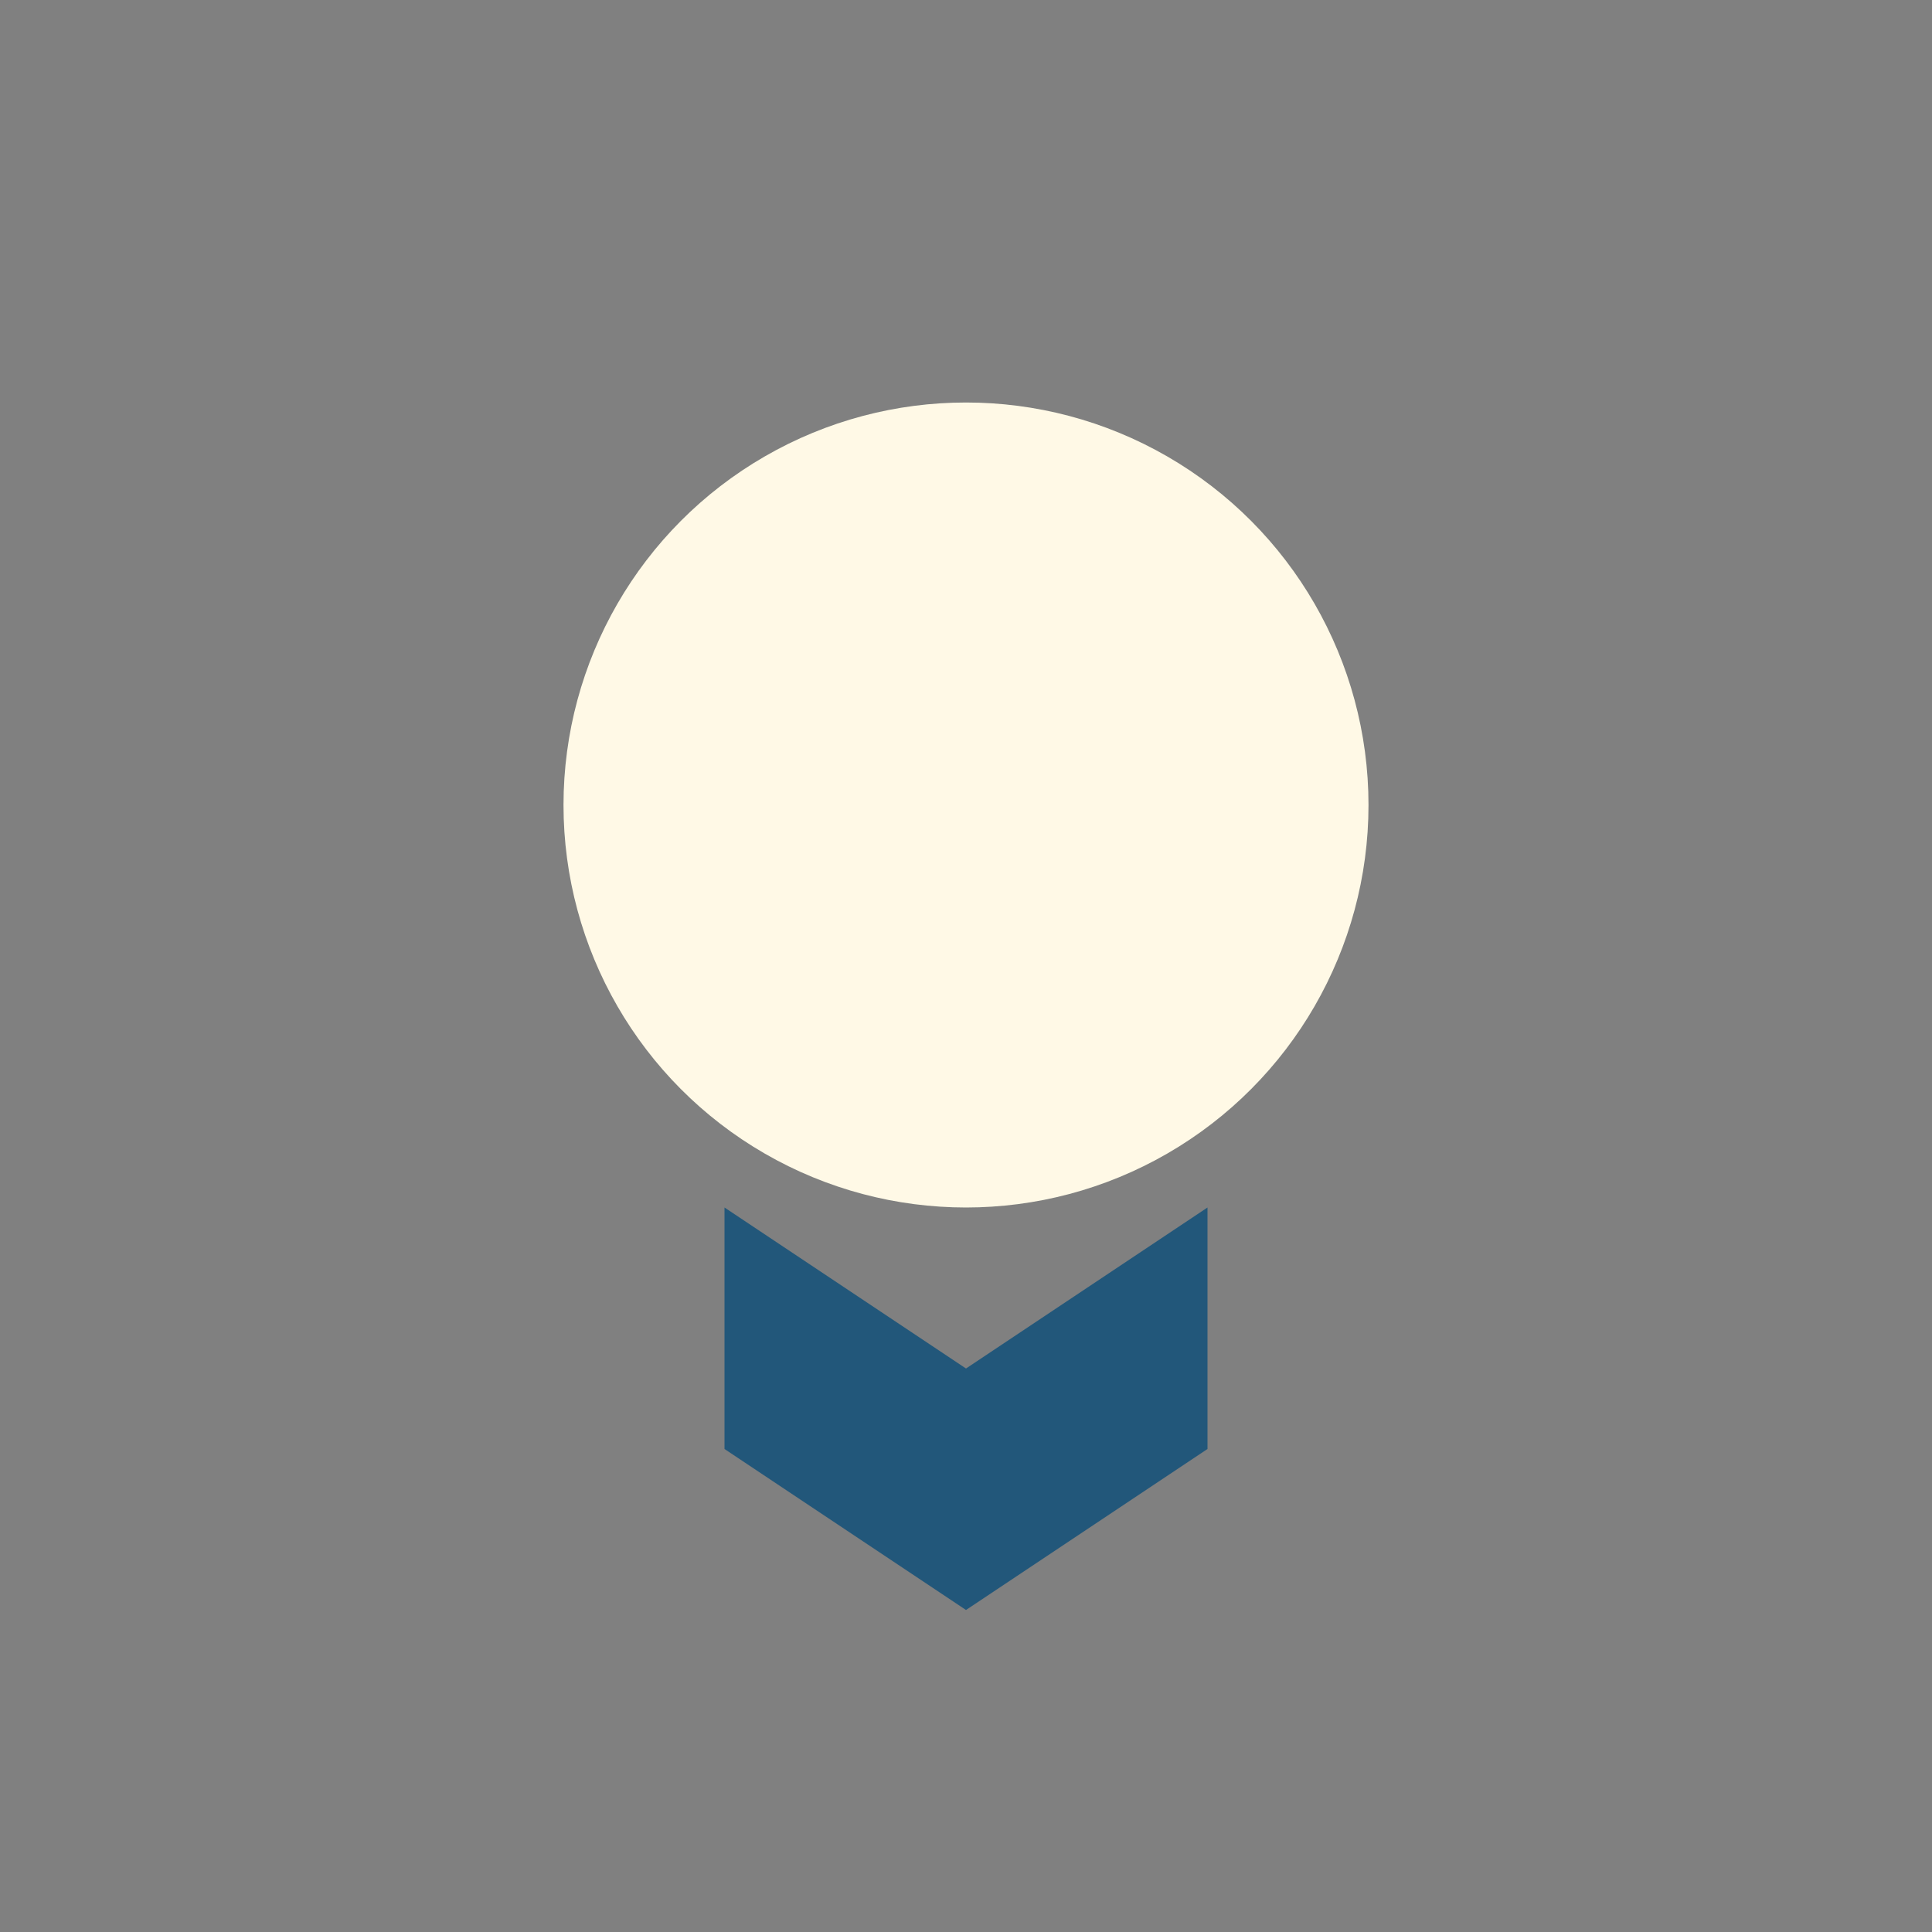 <?xml version="1.0" encoding="UTF-8"?>
<svg xmlns="http://www.w3.org/2000/svg" width="24" height="24" viewBox="0 0 24 24"><rect x="0" y="0" width="24" height="24" fill="#808080" stroke="none"/><circle cx="12" cy="10" r="5" fill="#FFF9E6"/><path d="M9 18v-3l3 2 3-2v3l-3 2z" fill="#22577A"/></svg>